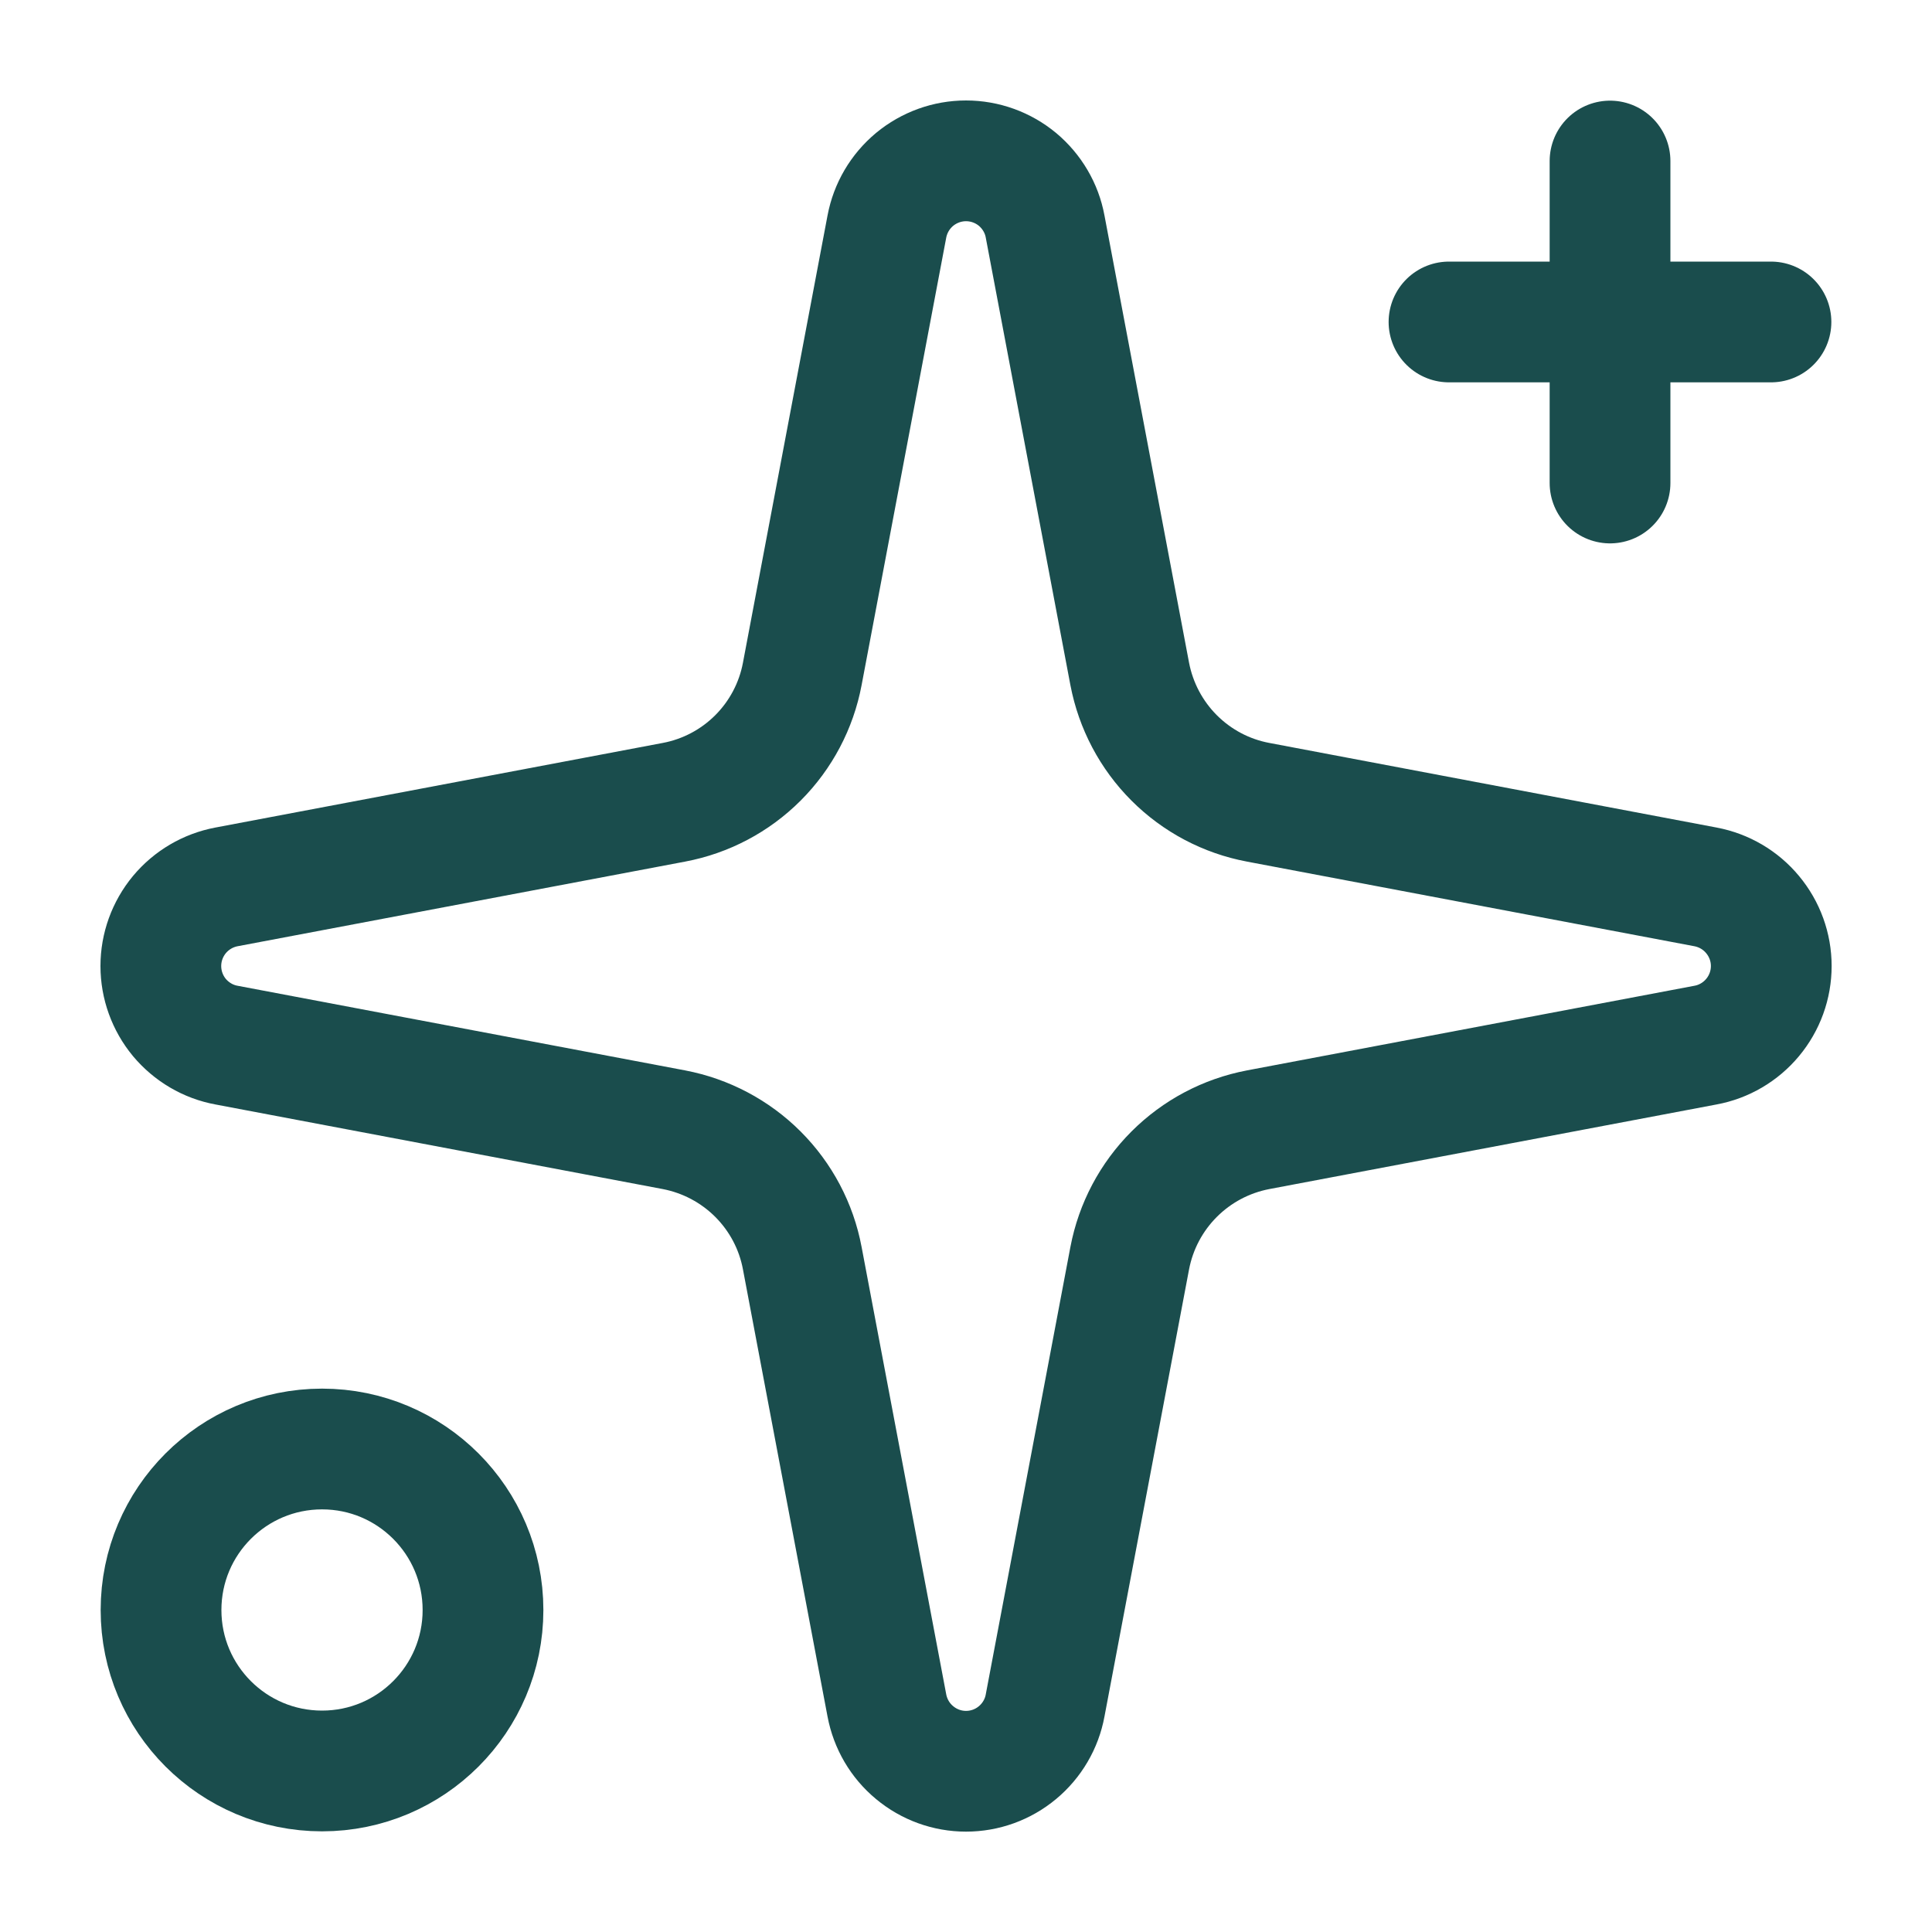 <svg width="20" height="20" viewBox="0 0 20 20" fill="none" xmlns="http://www.w3.org/2000/svg">
<path d="M9.181 2.345C9.217 2.154 9.318 1.982 9.468 1.857C9.618 1.733 9.806 1.665 10 1.665C10.195 1.665 10.383 1.733 10.533 1.857C10.682 1.982 10.784 2.154 10.819 2.345L11.695 6.977C11.758 7.306 11.918 7.609 12.155 7.846C12.392 8.083 12.694 8.243 13.024 8.305L17.655 9.181C17.846 9.217 18.019 9.318 18.143 9.468C18.268 9.618 18.336 9.806 18.336 10C18.336 10.195 18.268 10.383 18.143 10.533C18.019 10.682 17.846 10.784 17.655 10.819L13.024 11.695C12.694 11.758 12.392 11.918 12.155 12.155C11.918 12.392 11.758 12.694 11.695 13.024L10.819 17.655C10.784 17.846 10.682 18.019 10.533 18.143C10.383 18.268 10.195 18.336 10 18.336C9.806 18.336 9.618 18.268 9.468 18.143C9.318 18.019 9.217 17.846 9.181 17.655L8.305 13.024C8.243 12.694 8.083 12.392 7.846 12.155C7.609 11.918 7.306 11.758 6.977 11.695L2.345 10.819C2.154 10.784 1.982 10.682 1.857 10.533C1.733 10.383 1.665 10.195 1.665 10C1.665 9.806 1.733 9.618 1.857 9.468C1.982 9.318 2.154 9.217 2.345 9.181L6.977 8.305C7.306 8.243 7.609 8.083 7.846 7.846C8.083 7.609 8.243 7.306 8.305 6.977L9.181 2.345Z" stroke="#1A4D4D" stroke-width="1.25" stroke-linecap="round" stroke-linejoin="round"/>
<path d="M16.667 1.667V5" stroke="#1A4D4D" stroke-width="1.25" stroke-linecap="round" stroke-linejoin="round"/>
<path d="M18.333 3.333H15" stroke="#1A4D4D" stroke-width="1.25" stroke-linecap="round" stroke-linejoin="round"/>
<path d="M3.334 18.333C4.254 18.333 5 17.587 5 16.667C5 15.746 4.254 15 3.334 15C2.413 15 1.667 15.746 1.667 16.667C1.667 17.587 2.413 18.333 3.334 18.333Z" stroke="#1A4D4D" stroke-width="1.25" stroke-linecap="round" stroke-linejoin="round"/>
</svg>
